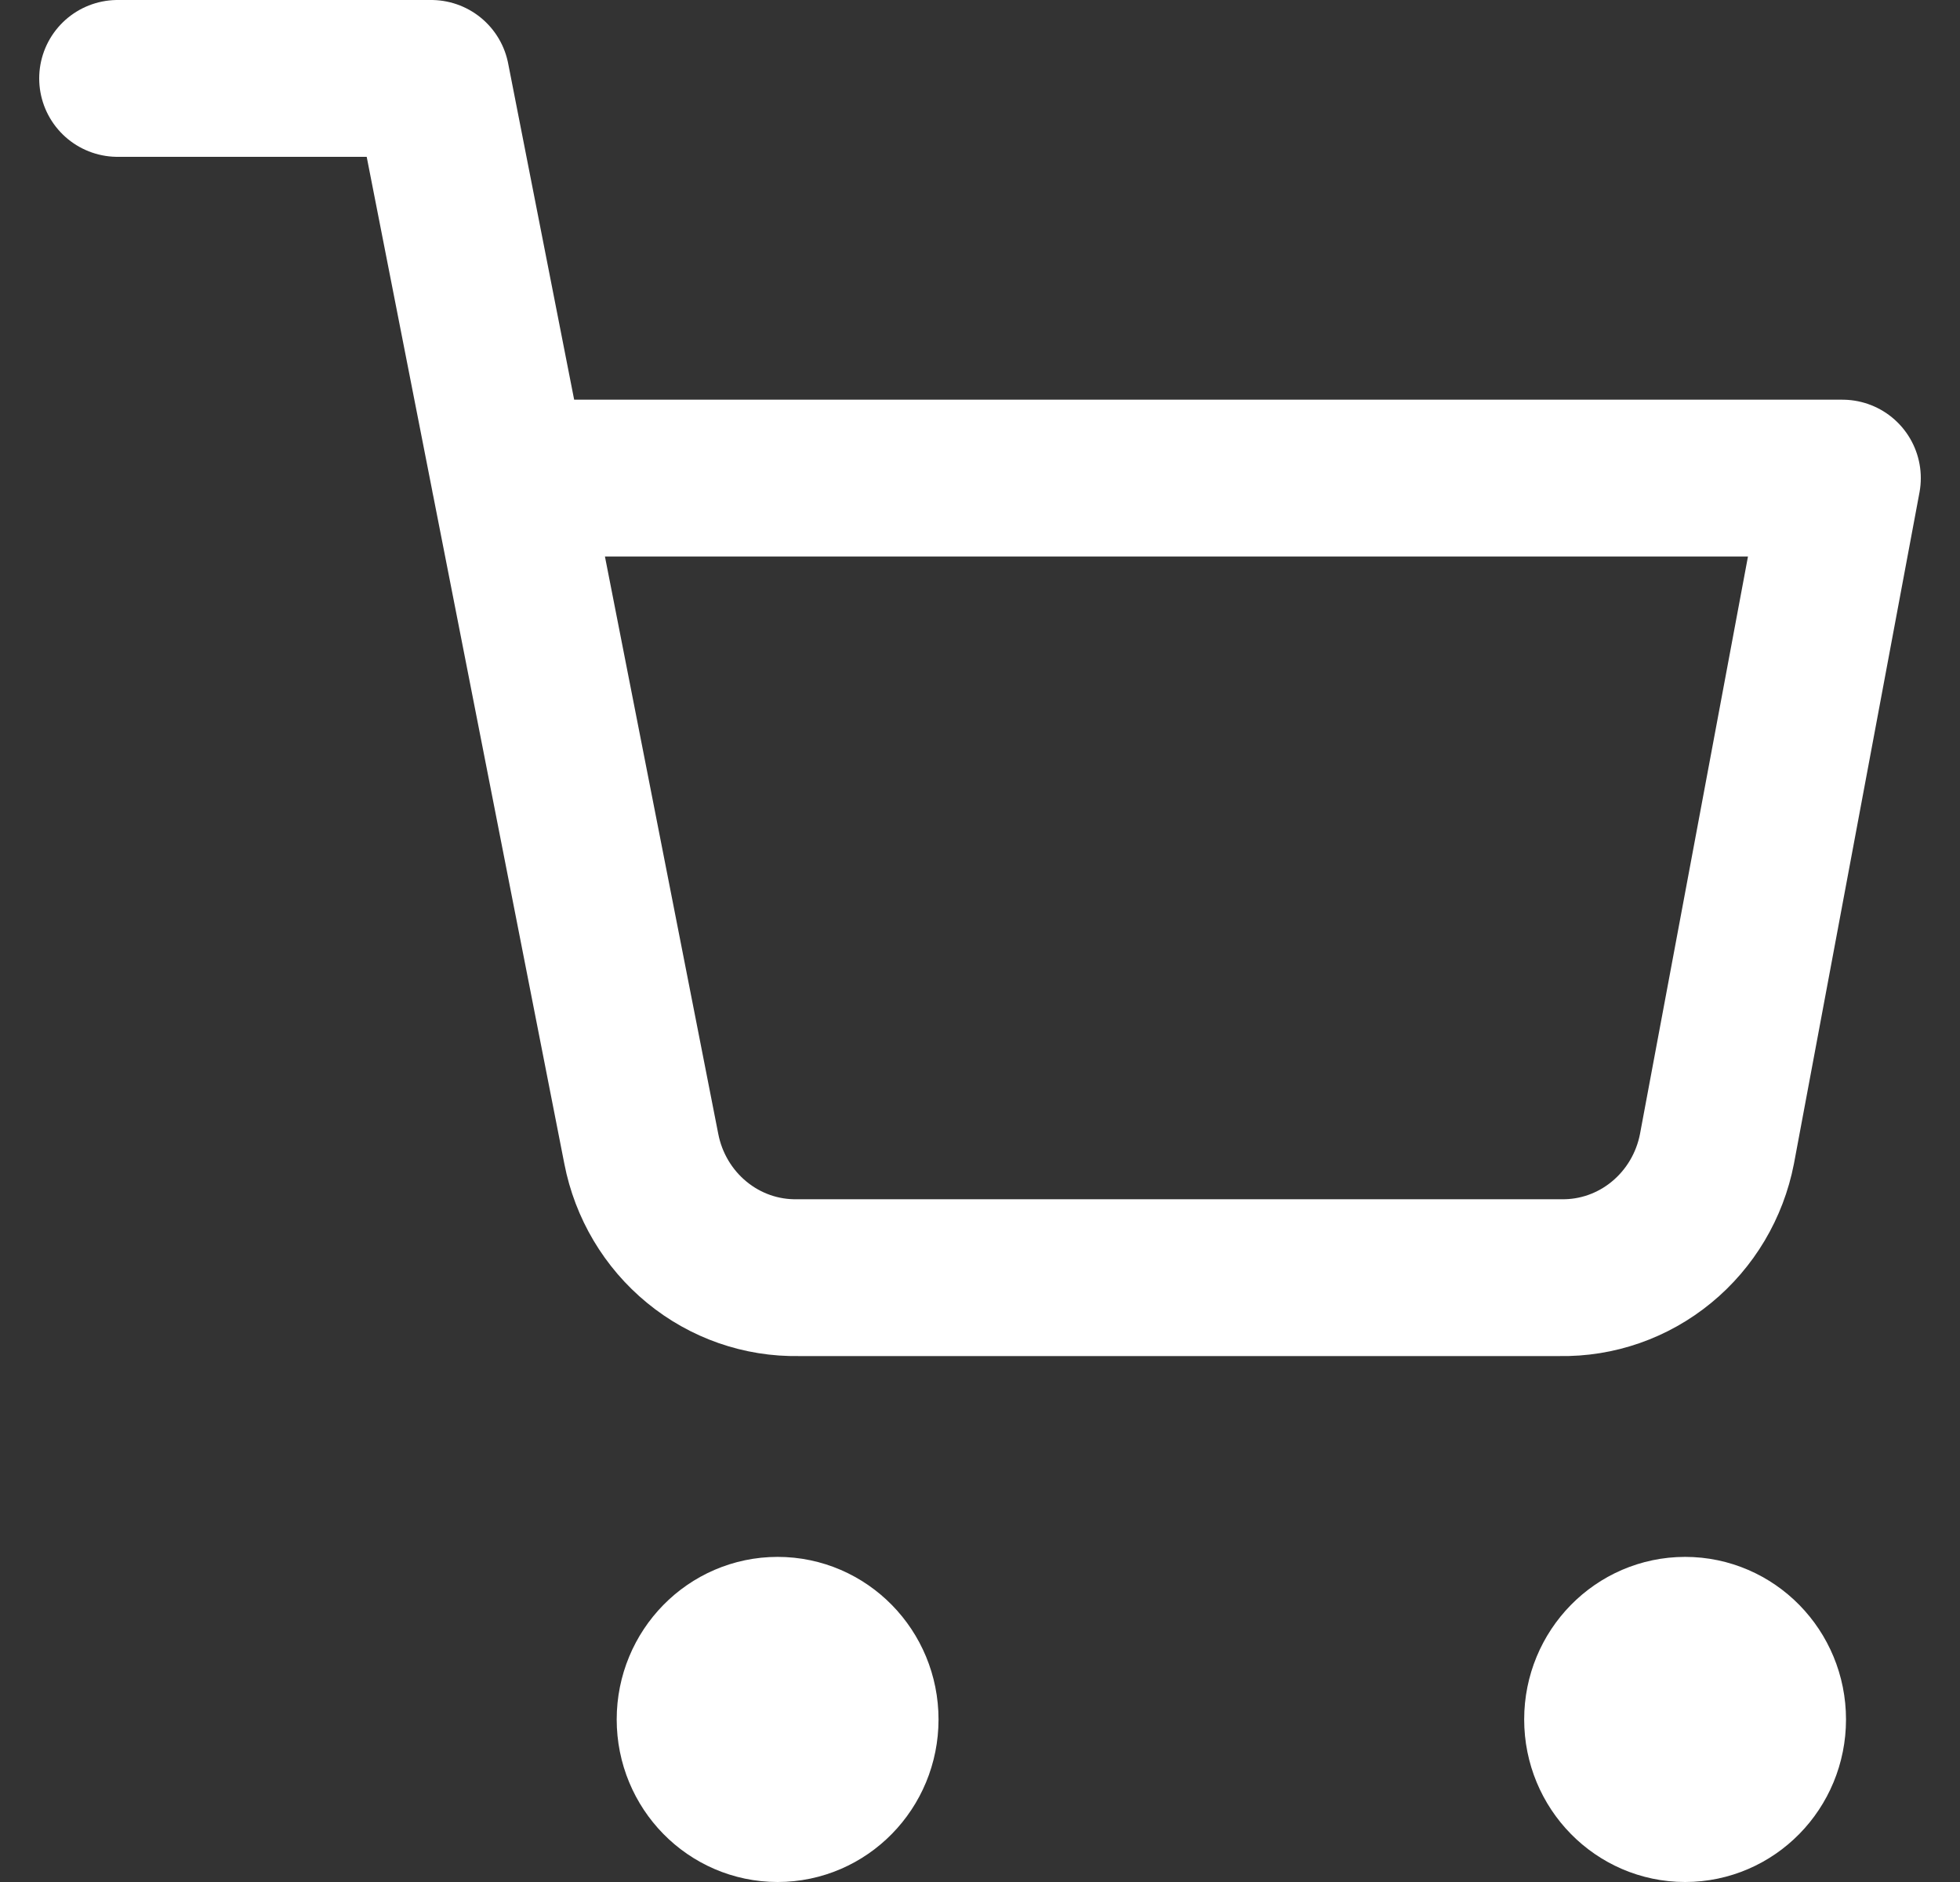 <svg width="25" height="24" viewBox="0 0 25 24" fill="none" xmlns="http://www.w3.org/2000/svg">
<rect x="0" y="0" width="25" height="24" fill="#333333" stroke="none"/>
<path d="M9.919 23C10.5 23 10.971 22.52 10.971 21.927C10.971 21.335 10.5 20.854 9.919 20.854C9.337 20.854 8.866 21.335 8.866 21.927C8.866 22.52 9.337 23 9.919 23Z" fill="white" stroke="white" stroke-width="2" stroke-linecap="round" stroke-linejoin="round"/>
<path d="M21.494 23C22.075 23 22.546 22.52 22.546 21.927C22.546 21.335 22.075 20.854 21.494 20.854C20.913 20.854 20.441 21.335 20.441 21.927C20.441 22.52 20.913 23 21.494 23Z" fill="white" stroke="white" stroke-width="2" stroke-linecap="round" stroke-linejoin="round"/>
<path d="M1.5 1H5.5L8.18 14.651C8.271 15.12 8.522 15.542 8.888 15.842C9.253 16.142 9.711 16.302 10.18 16.293H19.9C20.369 16.302 20.827 16.142 21.192 15.842C21.558 15.542 21.809 15.12 21.9 14.651L23.5 6.097H6.5" stroke="white" stroke-width="2" stroke-linecap="round" stroke-linejoin="round"/>
</svg>
